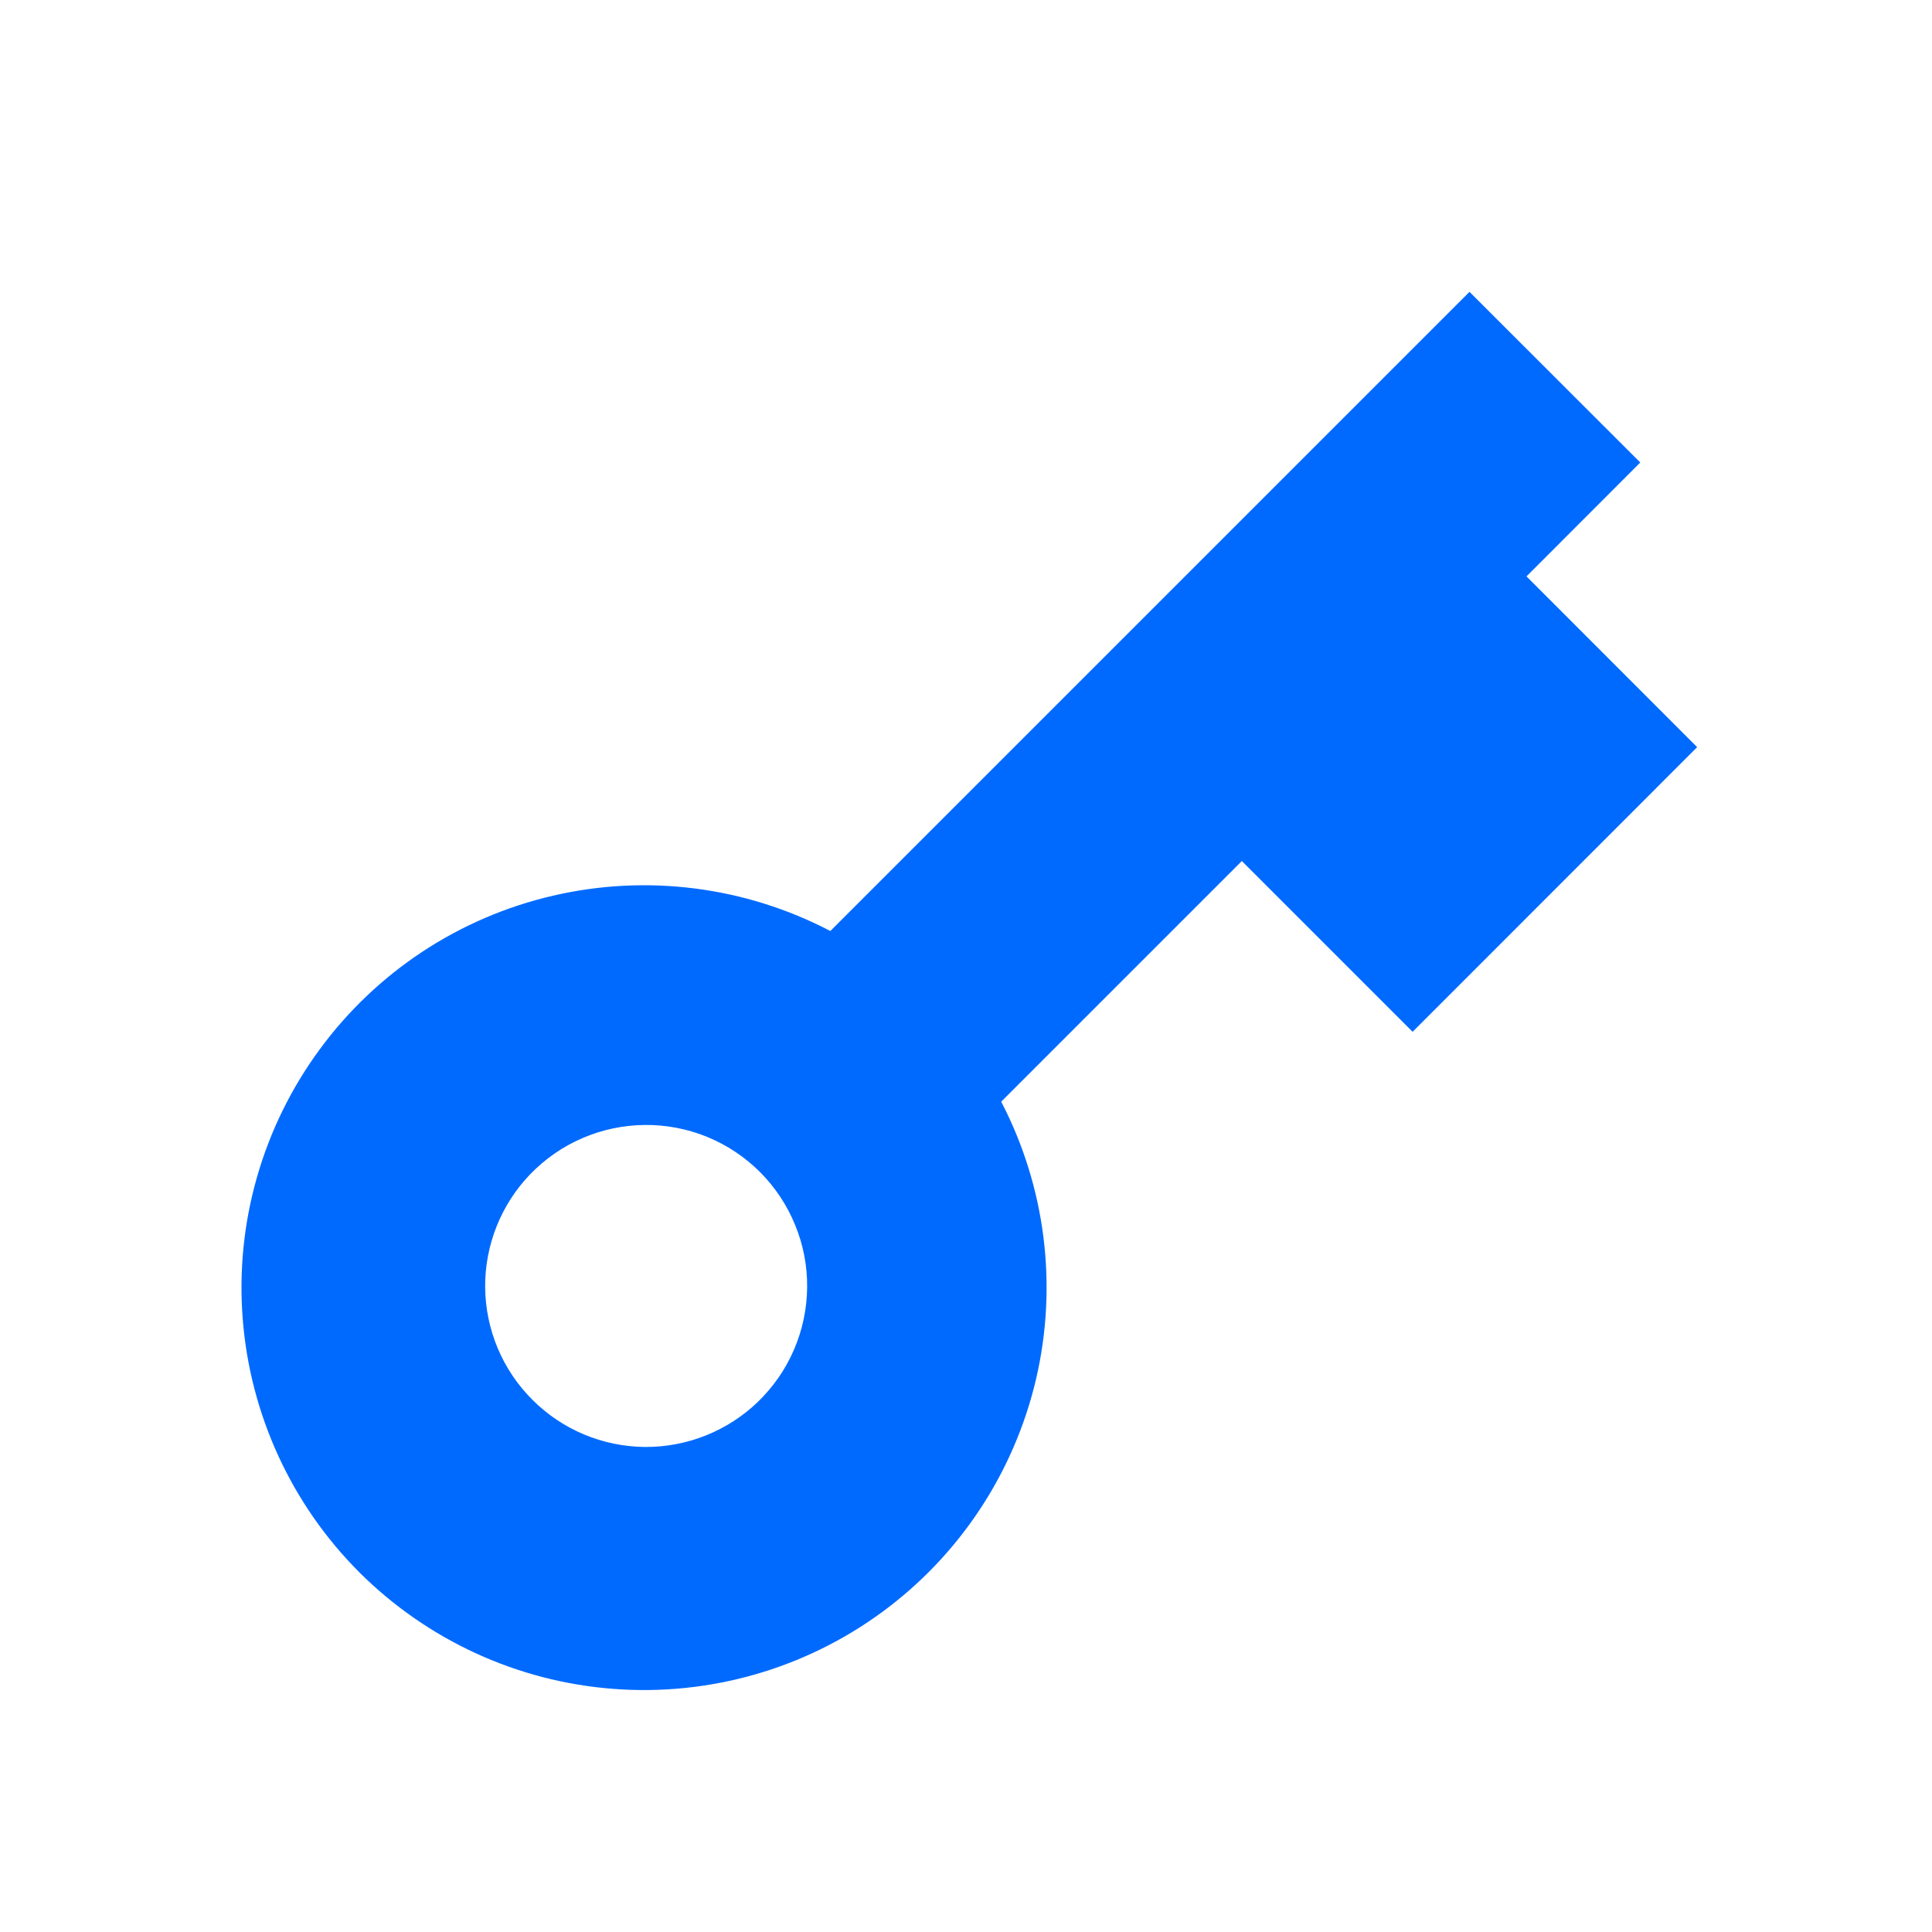 <svg width="18" height="18" viewBox="0 0 18 18" fill="none" xmlns="http://www.w3.org/2000/svg">
<path d="M7.736 8.674L13.691 2.719L15.282 4.309L14.222 5.37L15.812 6.961L13.161 9.613L11.57 8.022L9.328 10.264C9.741 11.059 9.856 11.975 9.653 12.847C9.449 13.719 8.941 14.489 8.219 15.019C7.497 15.549 6.609 15.803 5.717 15.735C4.824 15.668 3.985 15.283 3.35 14.651C2.716 14.018 2.33 13.178 2.261 12.284C2.192 11.391 2.446 10.502 2.977 9.779C3.507 9.056 4.279 8.547 5.152 8.345C6.025 8.142 6.942 8.259 7.736 8.674ZM7.062 13.06C7.205 12.921 7.32 12.756 7.398 12.573C7.477 12.39 7.518 12.193 7.52 11.994C7.522 11.795 7.484 11.597 7.408 11.413C7.333 11.229 7.222 11.061 7.081 10.92C6.94 10.779 6.773 10.668 6.588 10.592C6.404 10.517 6.206 10.479 6.007 10.481C5.808 10.483 5.611 10.524 5.428 10.603C5.245 10.681 5.08 10.796 4.941 10.939C4.668 11.222 4.517 11.601 4.52 11.994C4.524 12.387 4.681 12.763 4.96 13.041C5.238 13.32 5.614 13.477 6.007 13.481C6.4 13.484 6.779 13.333 7.062 13.06Z" fill="#006AFF"/>
</svg>
